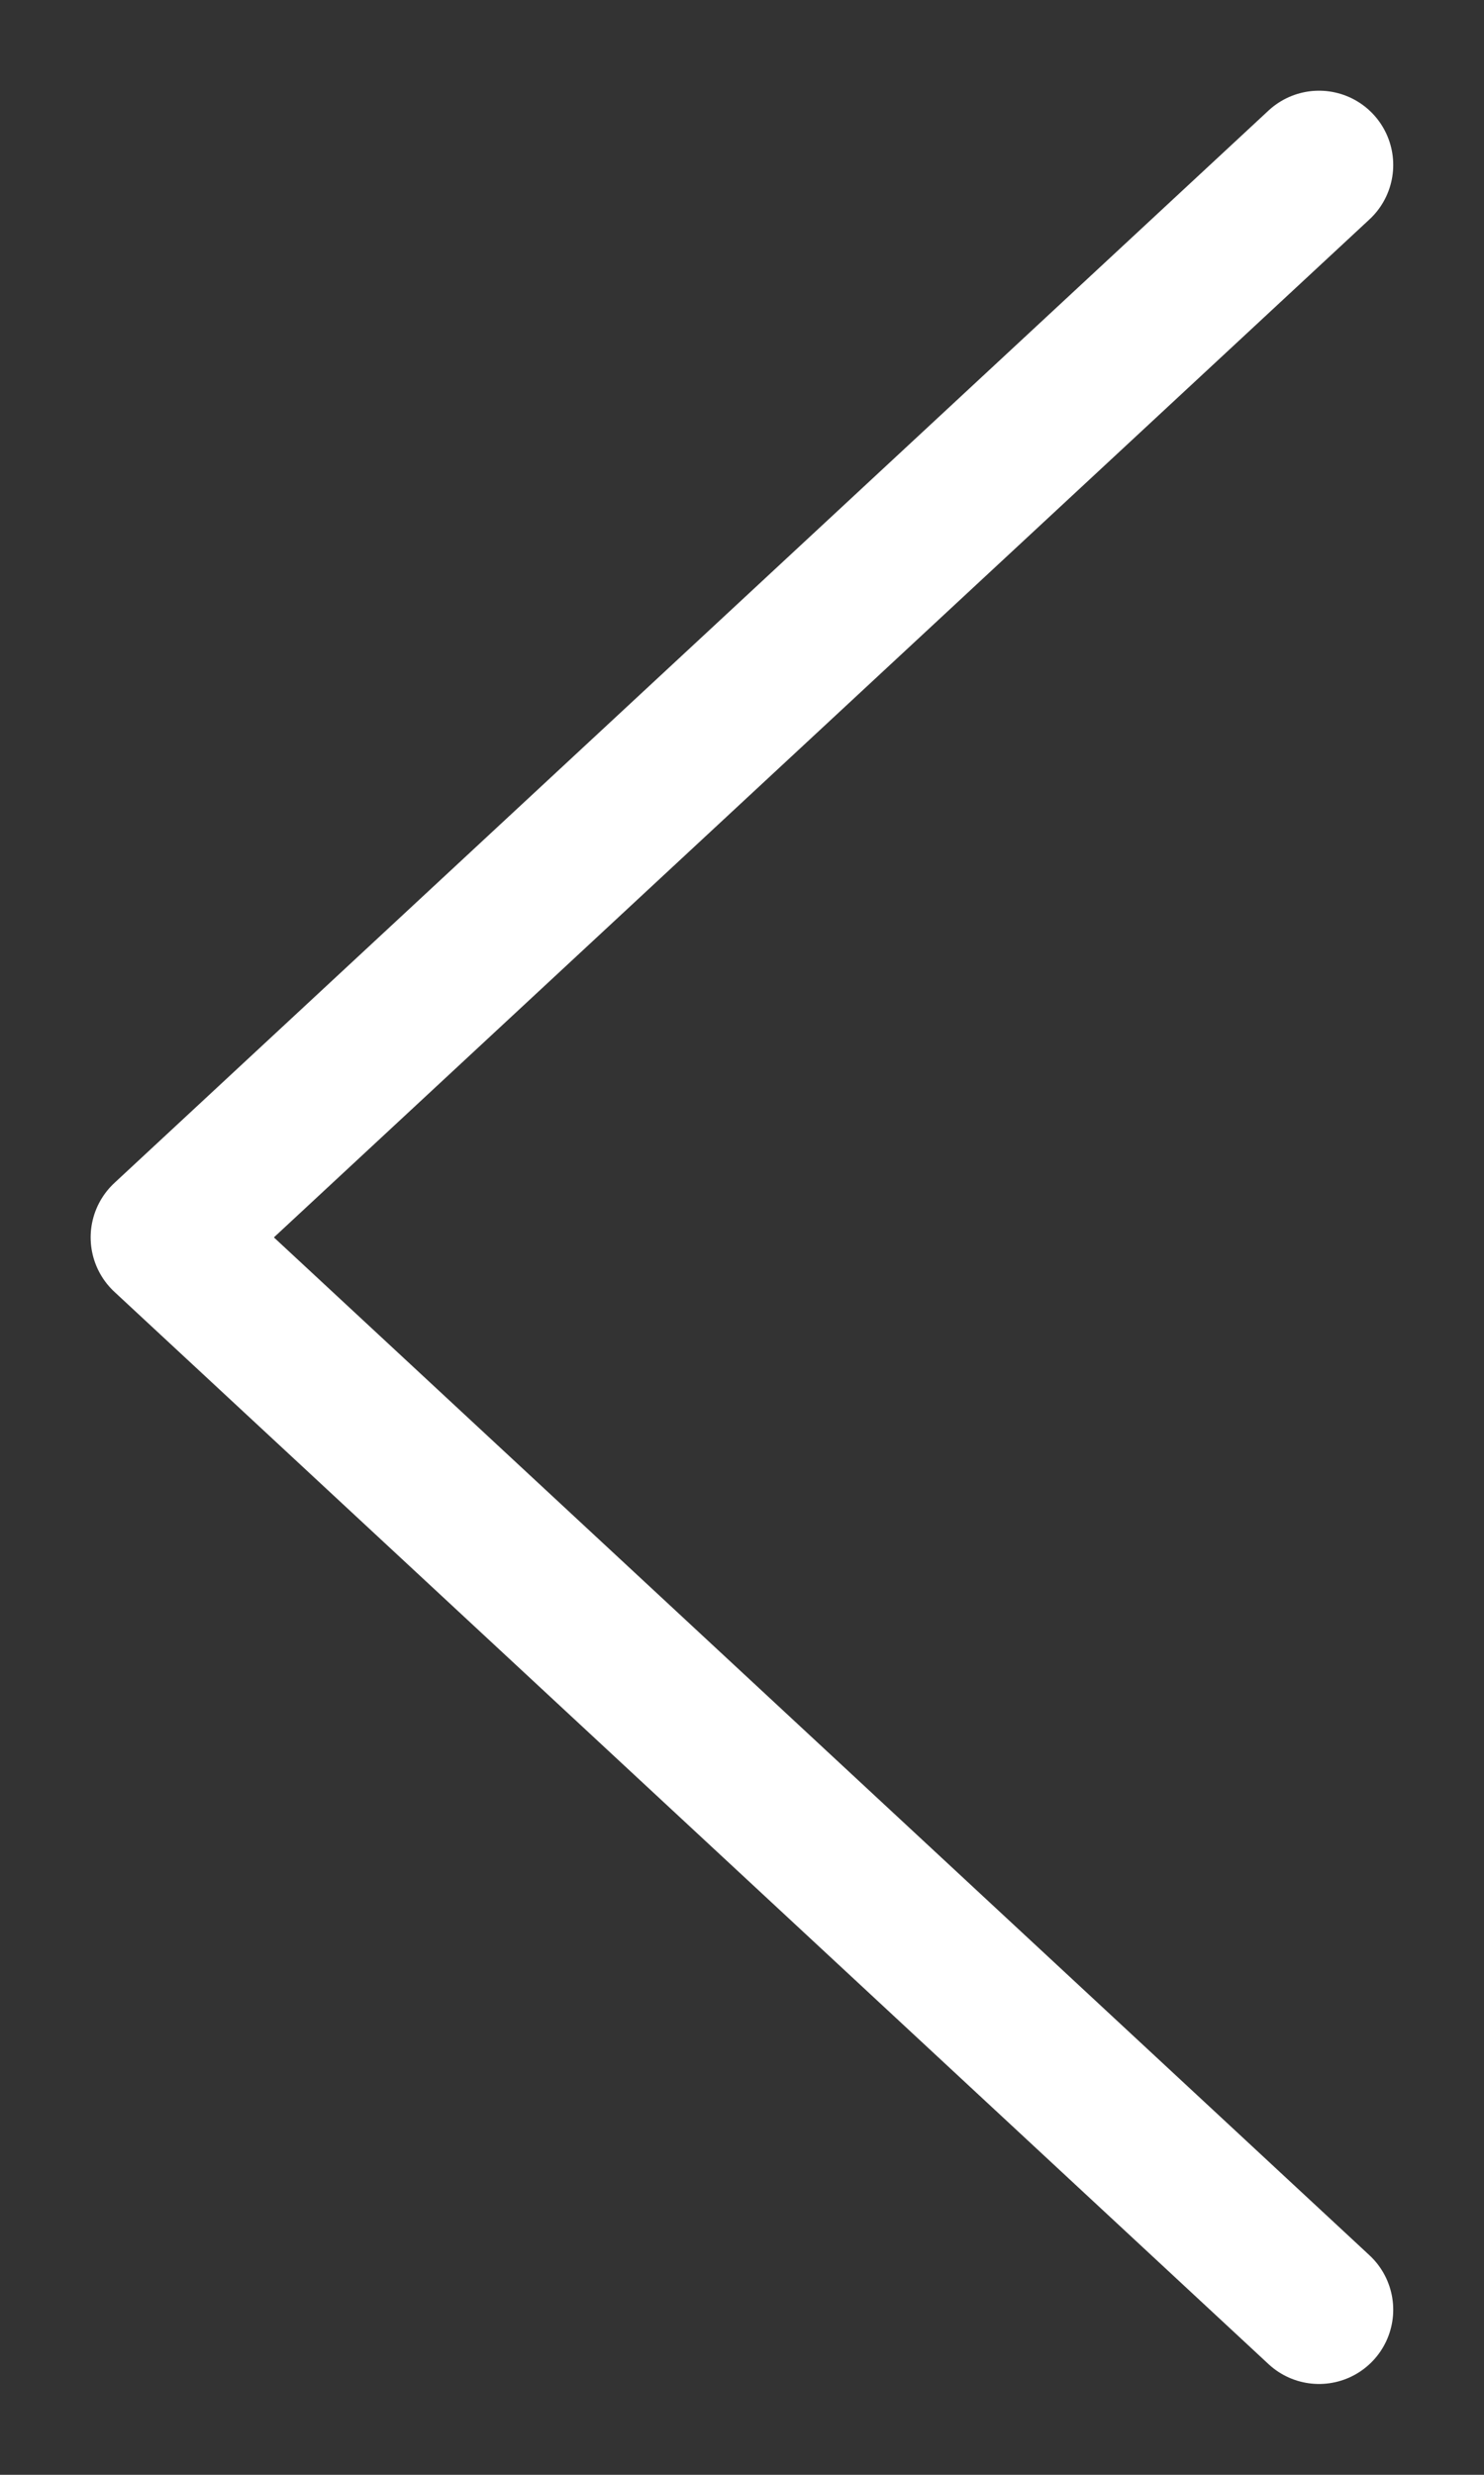 <svg width="12" height="20" viewBox="0 0 12 20" fill="none" xmlns="http://www.w3.org/2000/svg">
<rect x="0" y="0" width="12" height="20" fill="#333333" stroke="none"/>
<path d="M10.666 1.333L1.333 10L10.666 18.666" stroke="white" stroke-width="1.2" stroke-linecap="round" stroke-linejoin="round"/>
</svg>